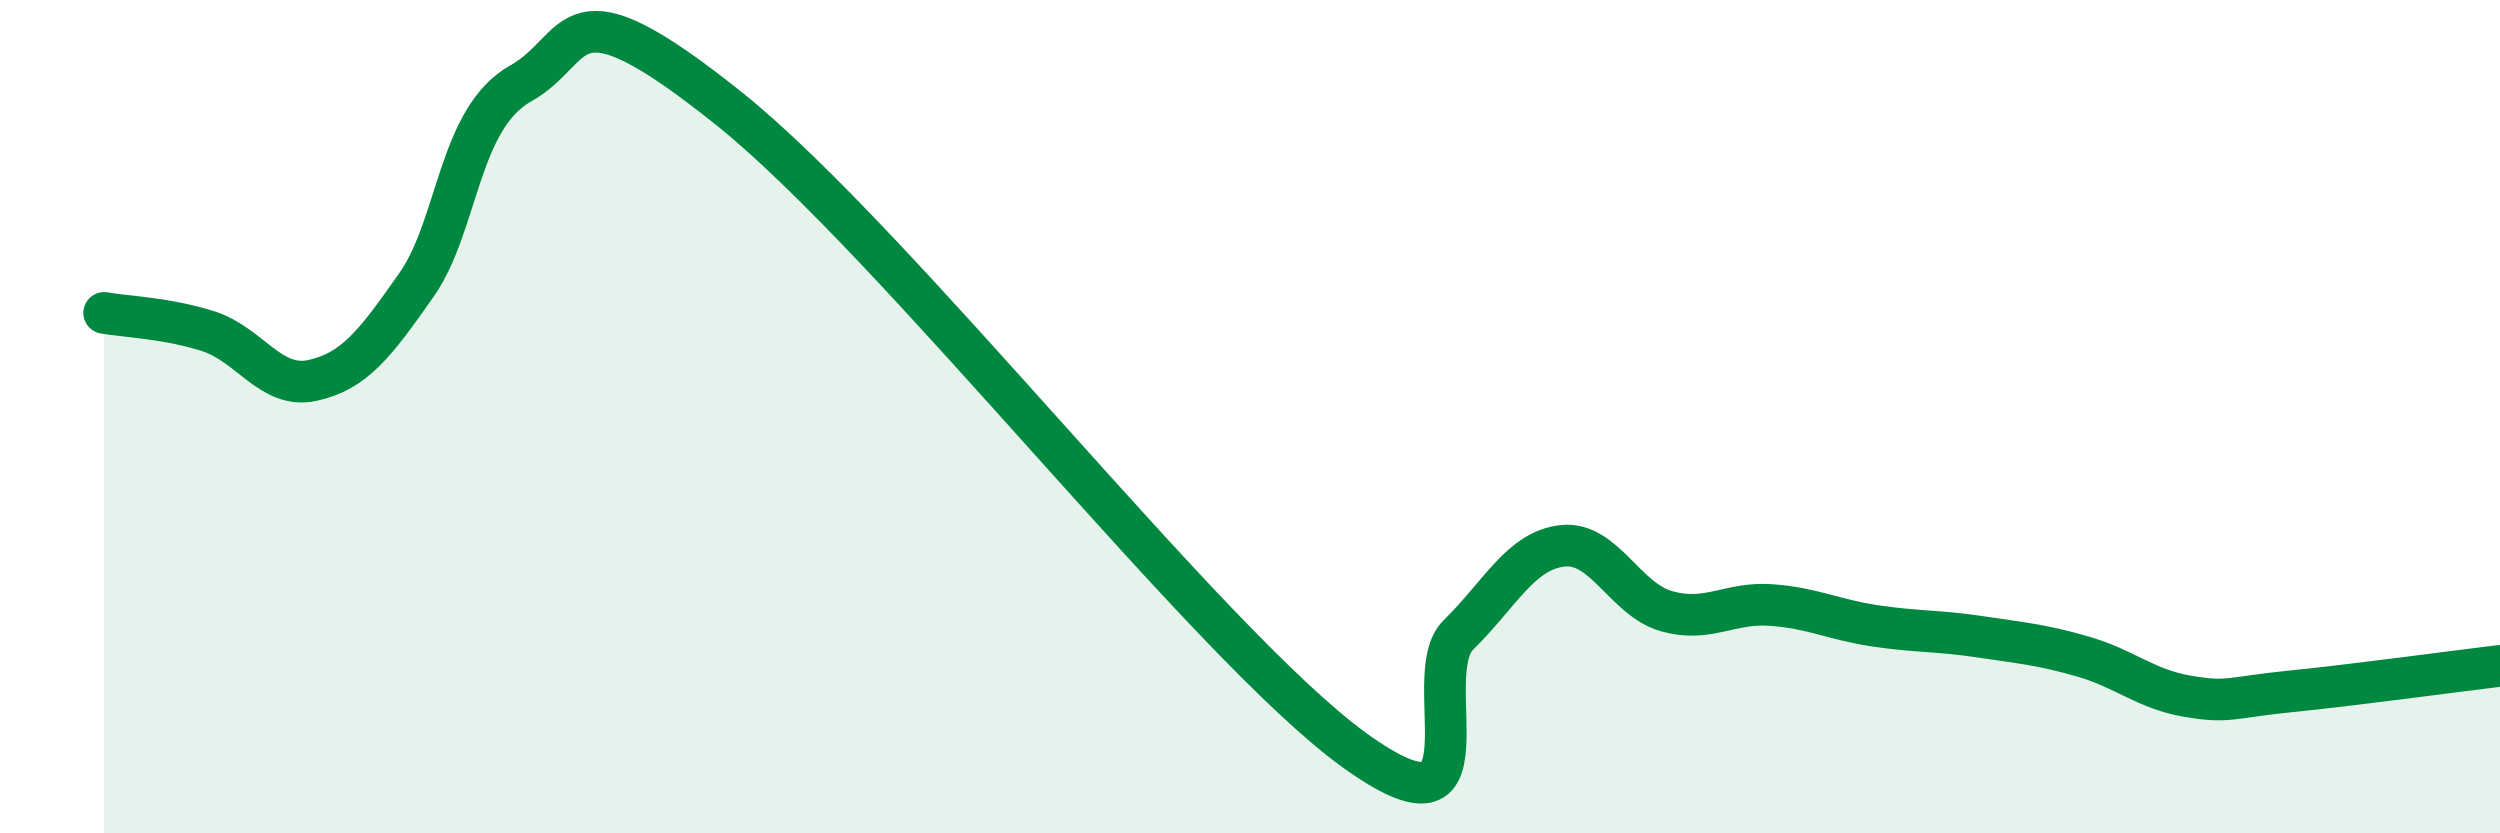 
    <svg width="60" height="20" viewBox="0 0 60 20" xmlns="http://www.w3.org/2000/svg">
      <path
        d="M 2.5,7.51 C 3,7.6 4,7.63 5,7.95 C 6,8.27 6.5,9.35 7.5,9.13 C 8.5,8.91 9,8.26 10,6.83 C 11,5.4 11,2.84 12.5,2 C 14,1.16 13.5,-0.59 17.5,2.61 C 21.5,5.81 29,15.47 32.5,18 C 36,20.53 34,16.22 35,15.24 C 36,14.26 36.5,13.21 37.5,13.1 C 38.5,12.99 39,14.39 40,14.67 C 41,14.95 41.5,14.45 42.5,14.52 C 43.5,14.59 44,14.87 45,15.02 C 46,15.17 46.5,15.13 47.5,15.28 C 48.5,15.43 49,15.47 50,15.76 C 51,16.05 51.5,16.54 52.5,16.71 C 53.5,16.88 53.5,16.74 55,16.59 C 56.5,16.44 59,16.1 60,15.98L60 20L2.5 20Z"
        fill="#008740"
        opacity="0.1"
        stroke-linecap="round"
        stroke-linejoin="round"
      />
      <path
        d="M 2.5,7.51 C 3,7.6 4,7.63 5,7.95 C 6,8.27 6.5,9.35 7.5,9.13 C 8.5,8.91 9,8.26 10,6.83 C 11,5.4 11,2.84 12.5,2 C 14,1.16 13.5,-0.59 17.5,2.61 C 21.5,5.81 29,15.47 32.5,18 C 36,20.53 34,16.22 35,15.24 C 36,14.26 36.5,13.21 37.5,13.1 C 38.5,12.99 39,14.39 40,14.67 C 41,14.95 41.5,14.45 42.5,14.52 C 43.5,14.59 44,14.87 45,15.02 C 46,15.17 46.5,15.13 47.5,15.28 C 48.5,15.43 49,15.47 50,15.76 C 51,16.05 51.5,16.54 52.5,16.71 C 53.5,16.88 53.5,16.74 55,16.59 C 56.5,16.44 59,16.1 60,15.98"
        stroke="#008740"
        stroke-width="1"
        fill="none"
        stroke-linecap="round"
        stroke-linejoin="round"
      />
    </svg>
  